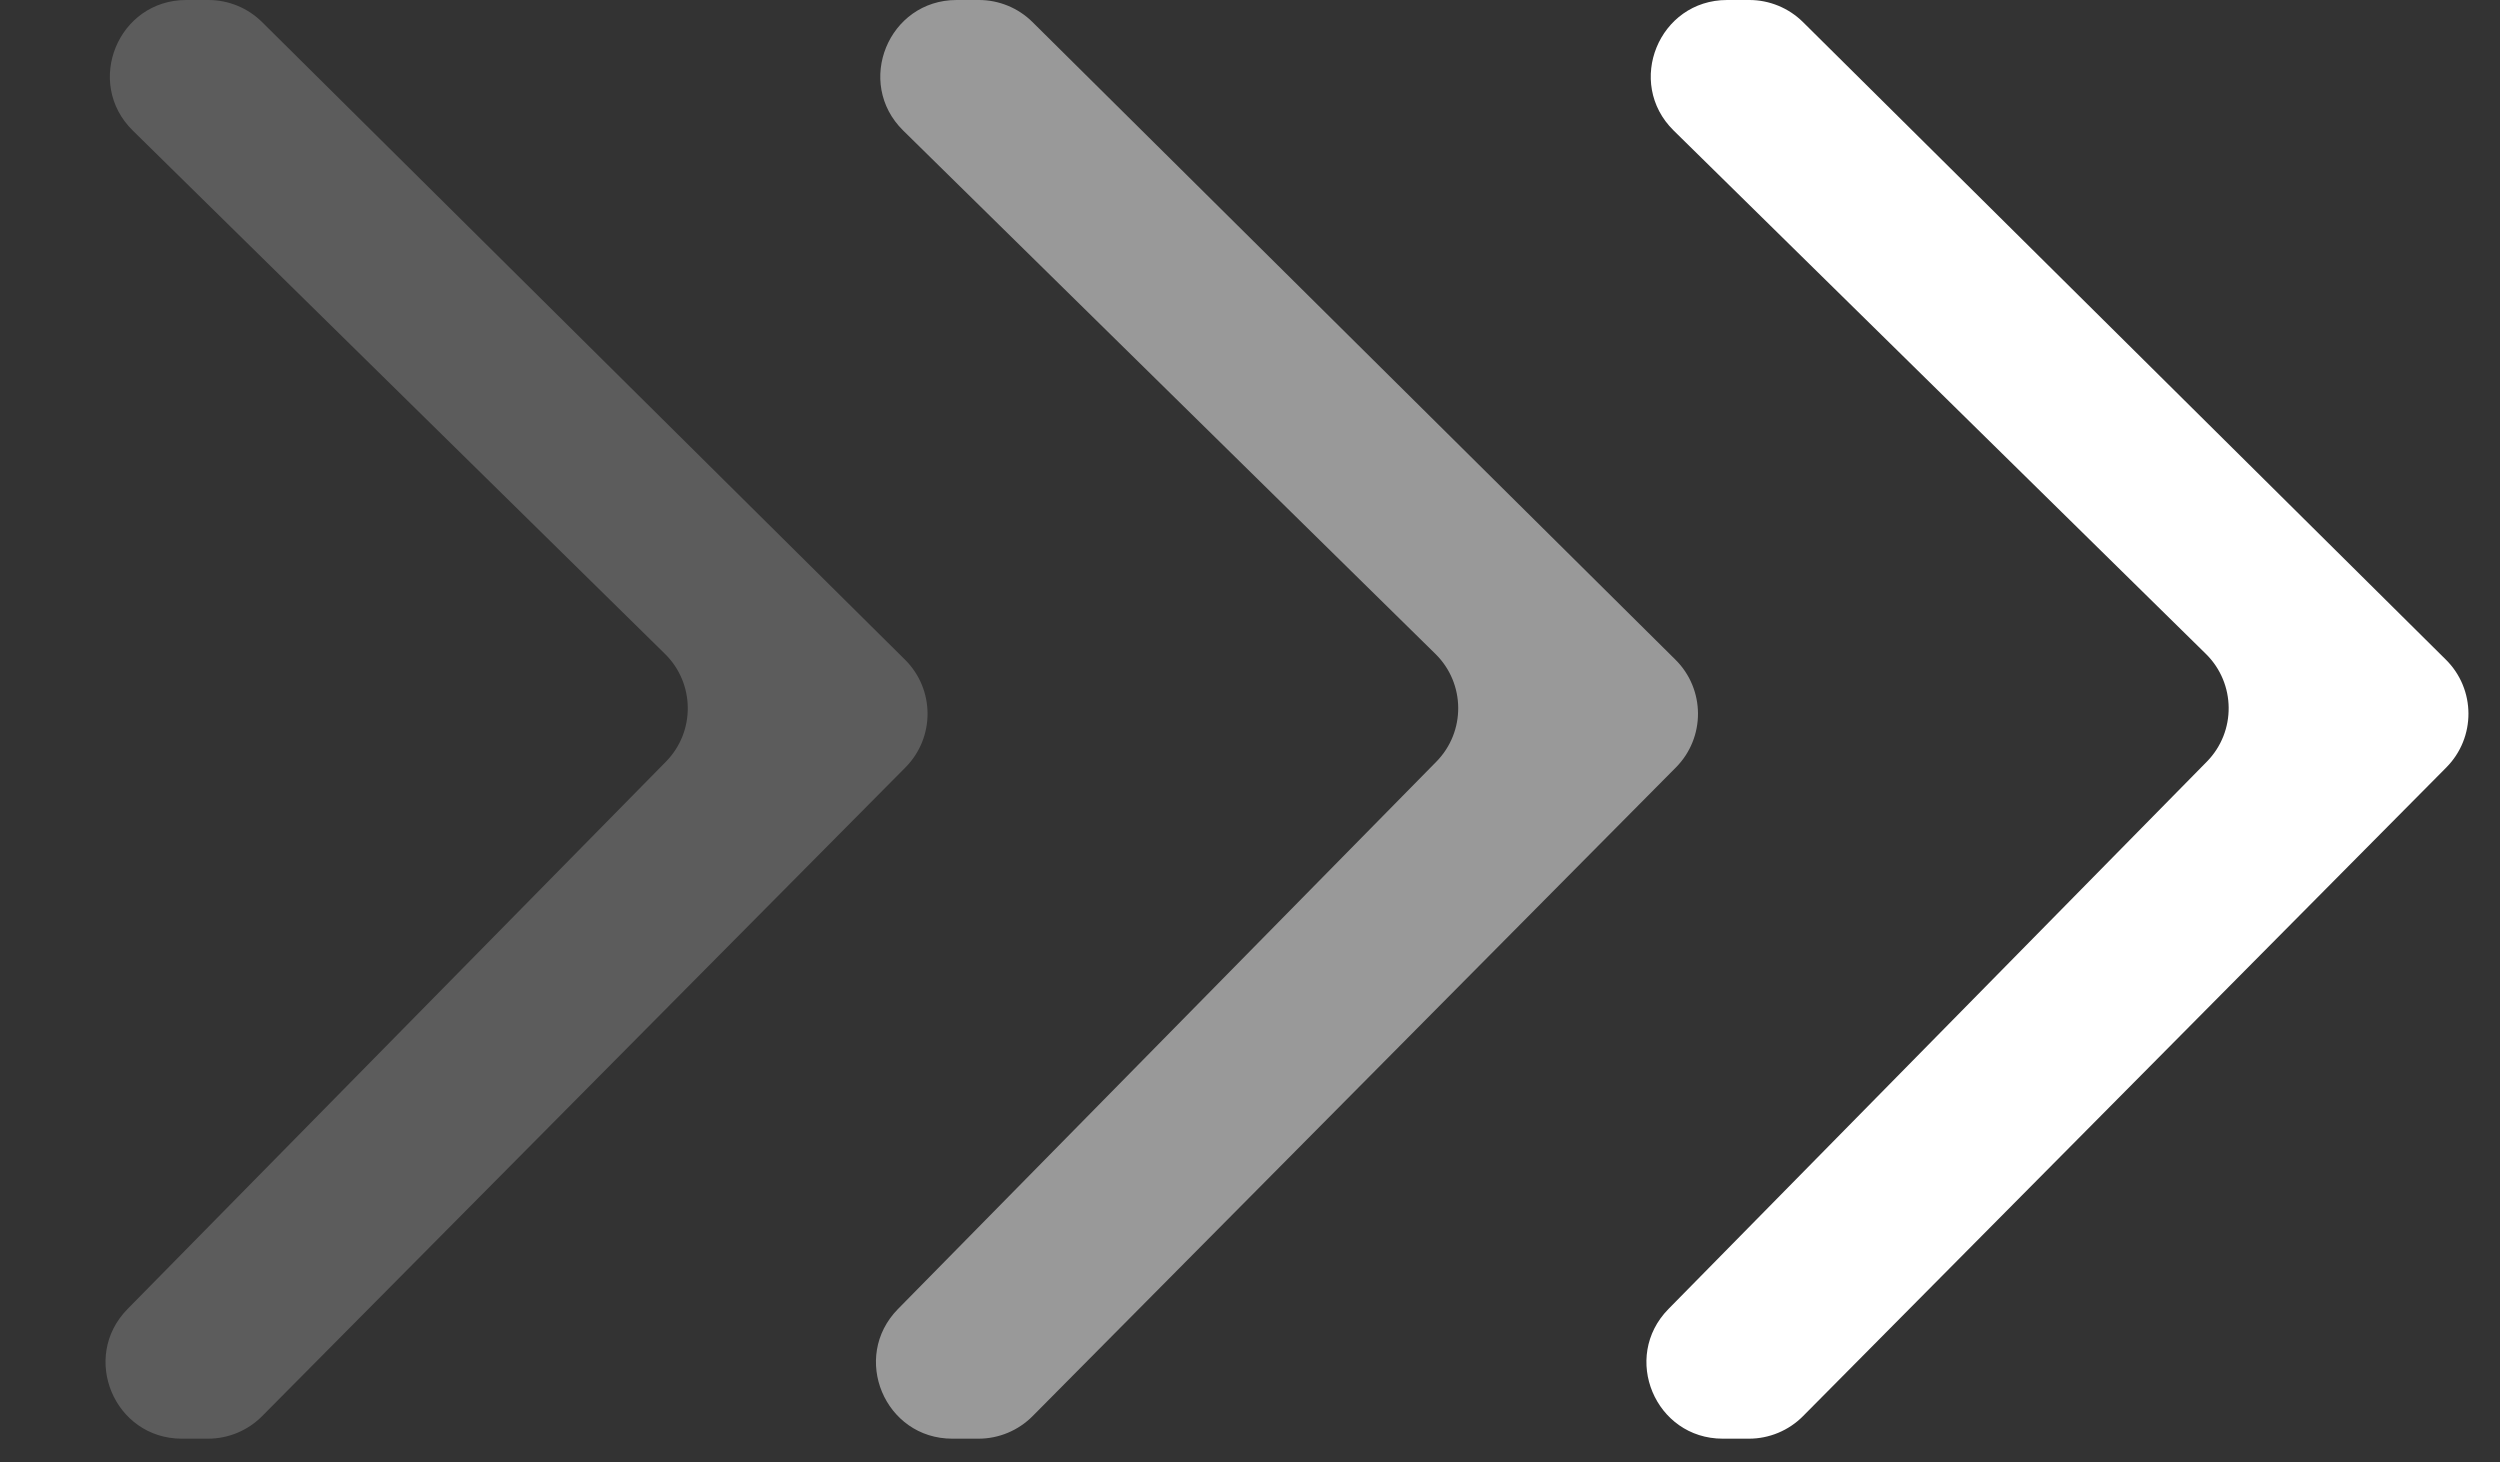 <?xml version="1.0" encoding="UTF-8"?> <svg xmlns="http://www.w3.org/2000/svg" width="53" height="31" viewBox="0 0 53 31" fill="none"><rect x="0" y="0" width="53" height="31" fill="#333333" stroke="none"/> <path d="M35.482 2.768C34.451 1.754 35.169 0 36.615 0H37.085C37.511 0 37.92 0.168 38.223 0.468L51.853 13.985C52.487 14.614 52.491 15.636 51.862 16.27L38.224 30.022C37.921 30.328 37.508 30.5 37.077 30.5H36.523C35.09 30.5 34.366 28.773 35.371 27.751L46.784 16.148C47.41 15.512 47.401 14.489 46.765 13.863L35.482 2.768Z" fill="white"></path> <path opacity="0.5" d="M19.148 2.768C18.117 1.754 18.835 0 20.281 0H20.752C21.178 0 21.587 0.168 21.889 0.468L35.519 13.985C36.153 14.614 36.157 15.636 35.529 16.27L21.891 30.022C21.587 30.328 21.174 30.5 20.744 30.5H20.189C18.756 30.5 18.032 28.773 19.037 27.751L30.45 16.148C31.076 15.512 31.068 14.489 30.431 13.863L19.148 2.768Z" fill="white"></path> <path opacity="0.2" d="M2.815 2.768C1.784 1.754 2.502 0 3.948 0H4.418C4.844 0 5.253 0.168 5.556 0.468L19.186 13.985C19.82 14.614 19.824 15.636 19.195 16.27L5.557 30.022C5.254 30.328 4.841 30.5 4.41 30.5H3.856C2.423 30.5 1.699 28.773 2.704 27.751L14.117 16.148C14.743 15.512 14.734 14.489 14.098 13.863L2.815 2.768Z" fill="white"></path> </svg> 
